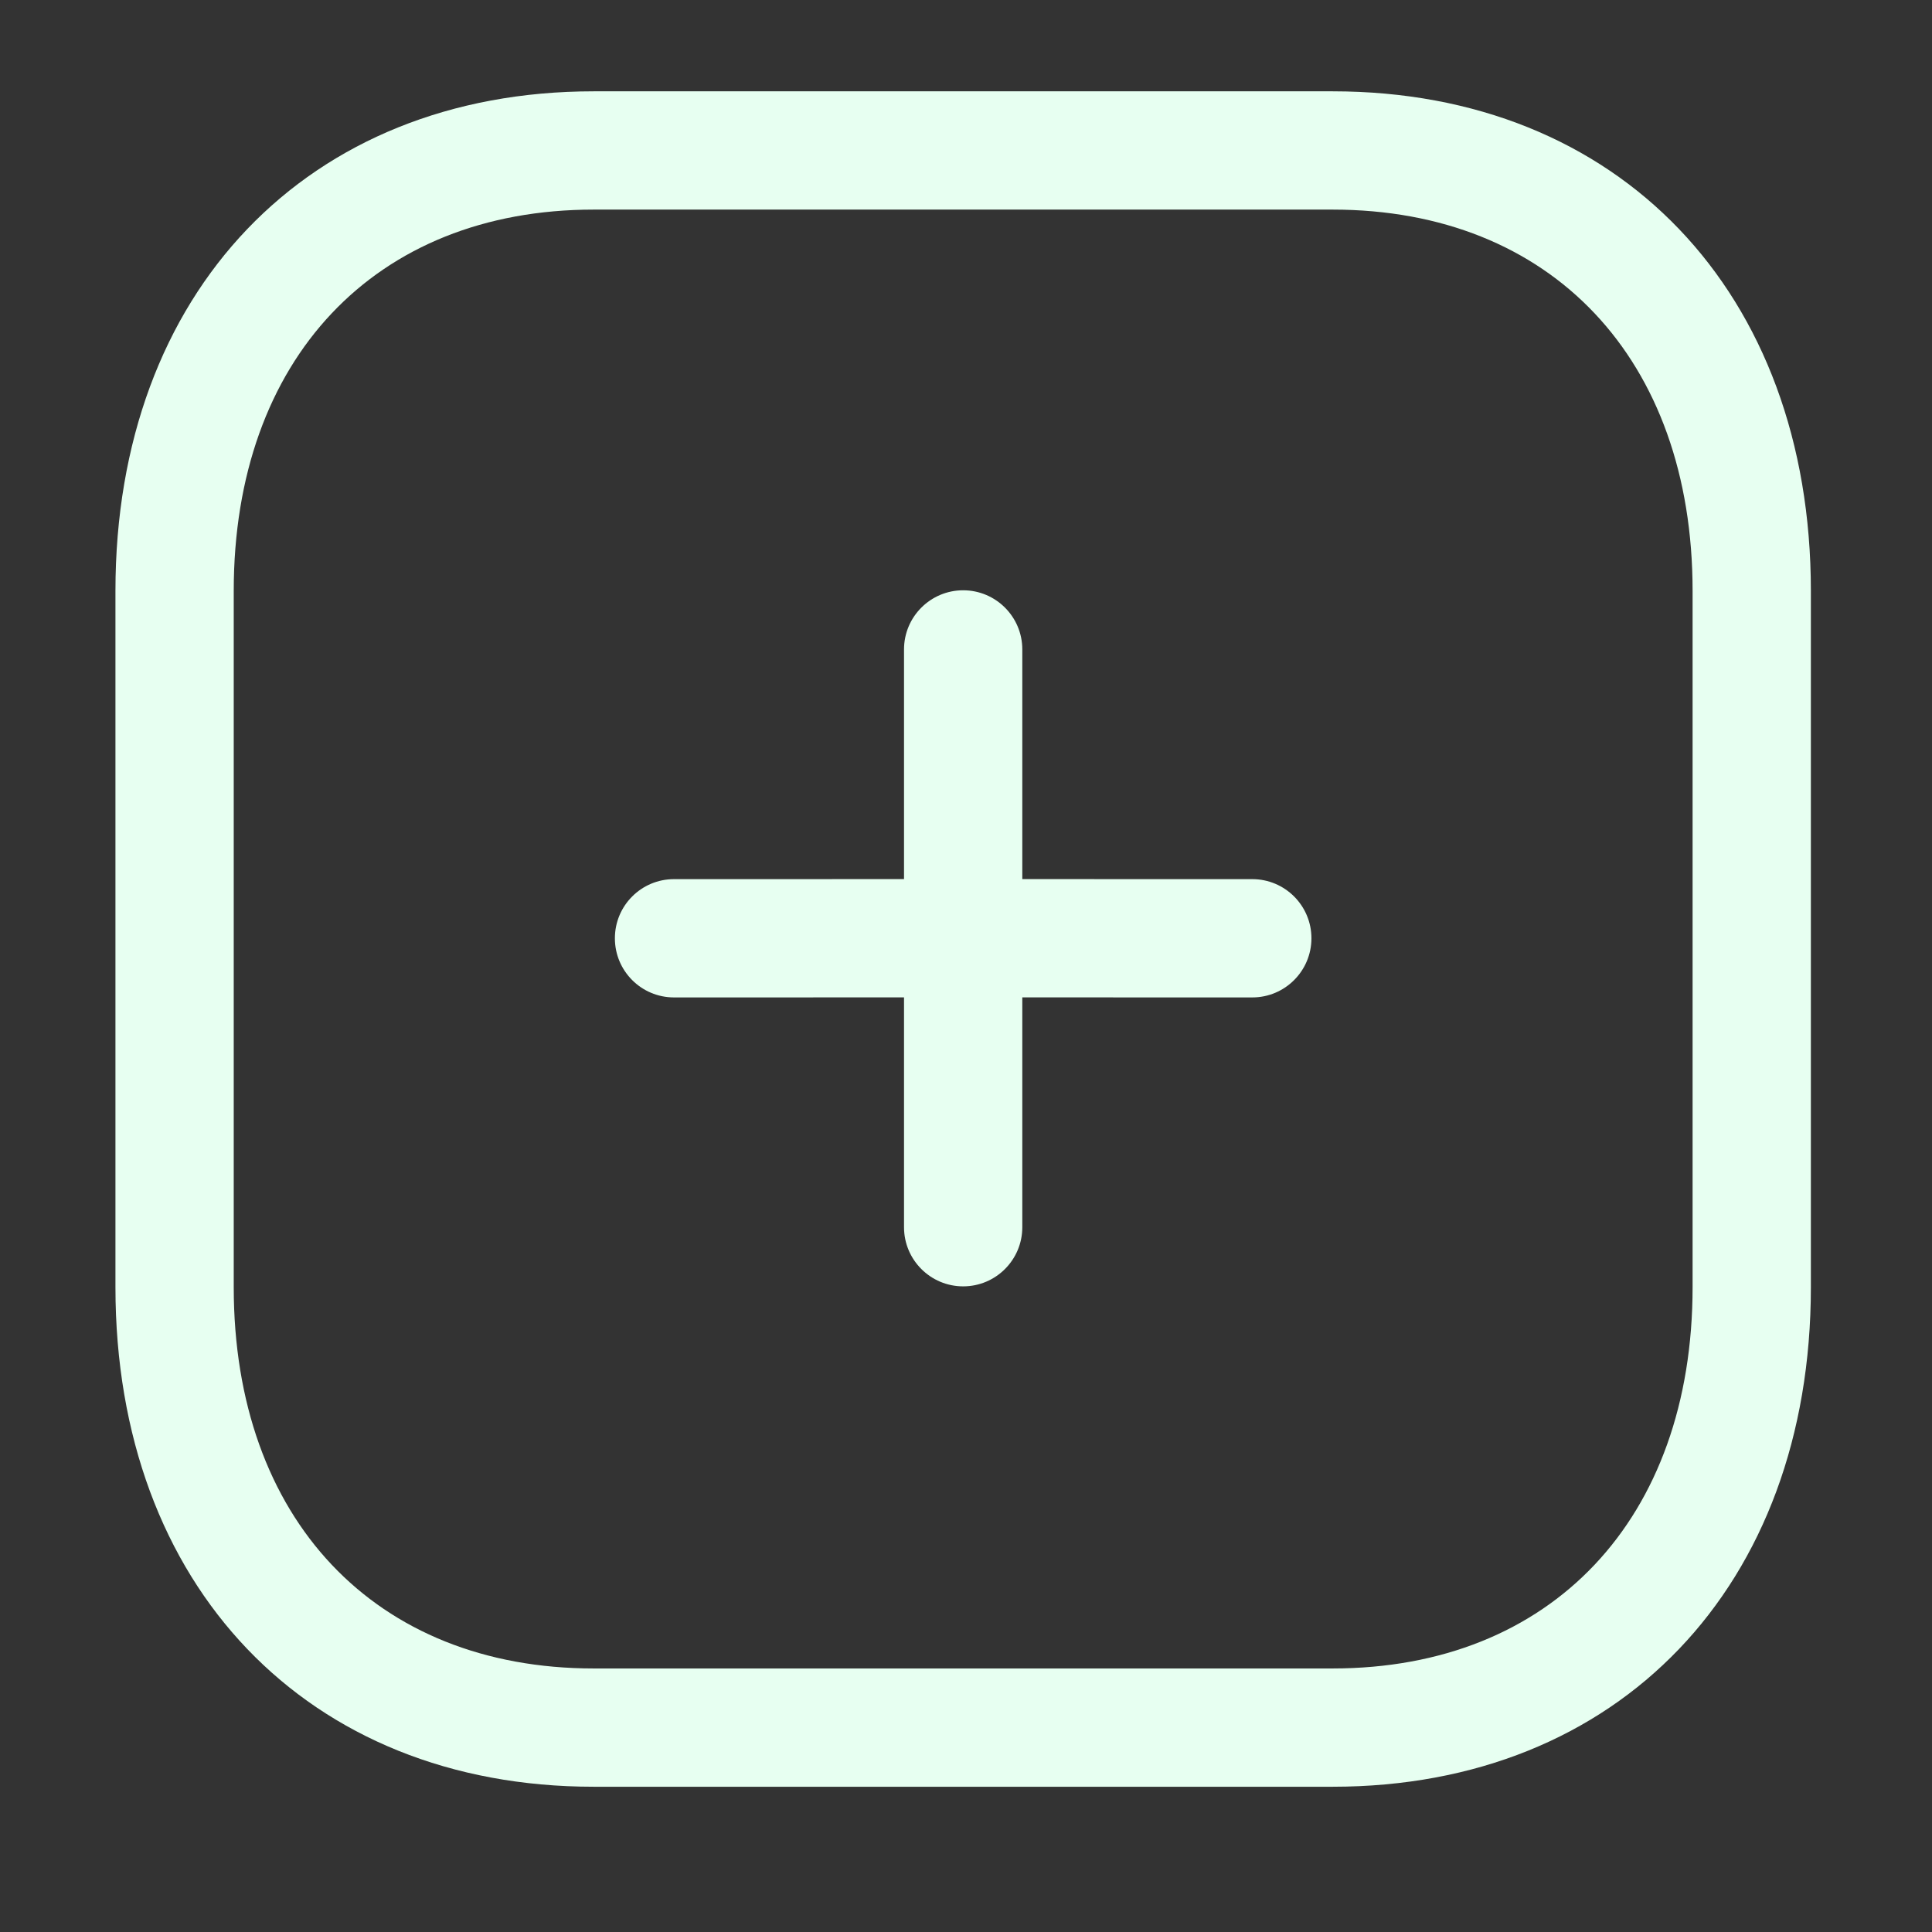 <?xml version="1.0" encoding="UTF-8"?> <svg xmlns="http://www.w3.org/2000/svg" width="49" height="49" viewBox="0 0 49 49" fill="none"><rect x="0" y="0" width="49" height="49" fill="#333333" stroke="none"/> <path fill-rule="evenodd" clip-rule="evenodd" d="M33.8 2.316C41.054 2.316 45.928 7.408 45.928 14.986V32.646C45.928 40.224 41.054 45.316 33.8 45.316H15.056C7.802 45.316 2.928 40.224 2.928 32.646V14.986C2.928 7.408 7.802 2.316 15.056 2.316H33.8ZM33.8 5.316H15.056C9.512 5.316 5.928 9.11 5.928 14.986V32.646C5.928 38.522 9.512 42.316 15.056 42.316H33.8C39.346 42.316 42.928 38.522 42.928 32.646V14.986C42.928 9.11 39.346 5.316 33.8 5.316ZM24.428 14.971C25.256 14.971 25.928 15.643 25.928 16.471V22.296L31.761 22.297C32.589 22.297 33.261 22.969 33.261 23.797C33.261 24.625 32.589 25.297 31.761 25.297L25.928 25.296V31.125C25.928 31.953 25.256 32.625 24.428 32.625C23.6 32.625 22.928 31.953 22.928 31.125V25.296L17.095 25.297C16.265 25.297 15.595 24.625 15.595 23.797C15.595 22.969 16.265 22.297 17.095 22.297L22.928 22.296V16.471C22.928 15.643 23.6 14.971 24.428 14.971Z" fill="#E7FFF1"></path> </svg> 